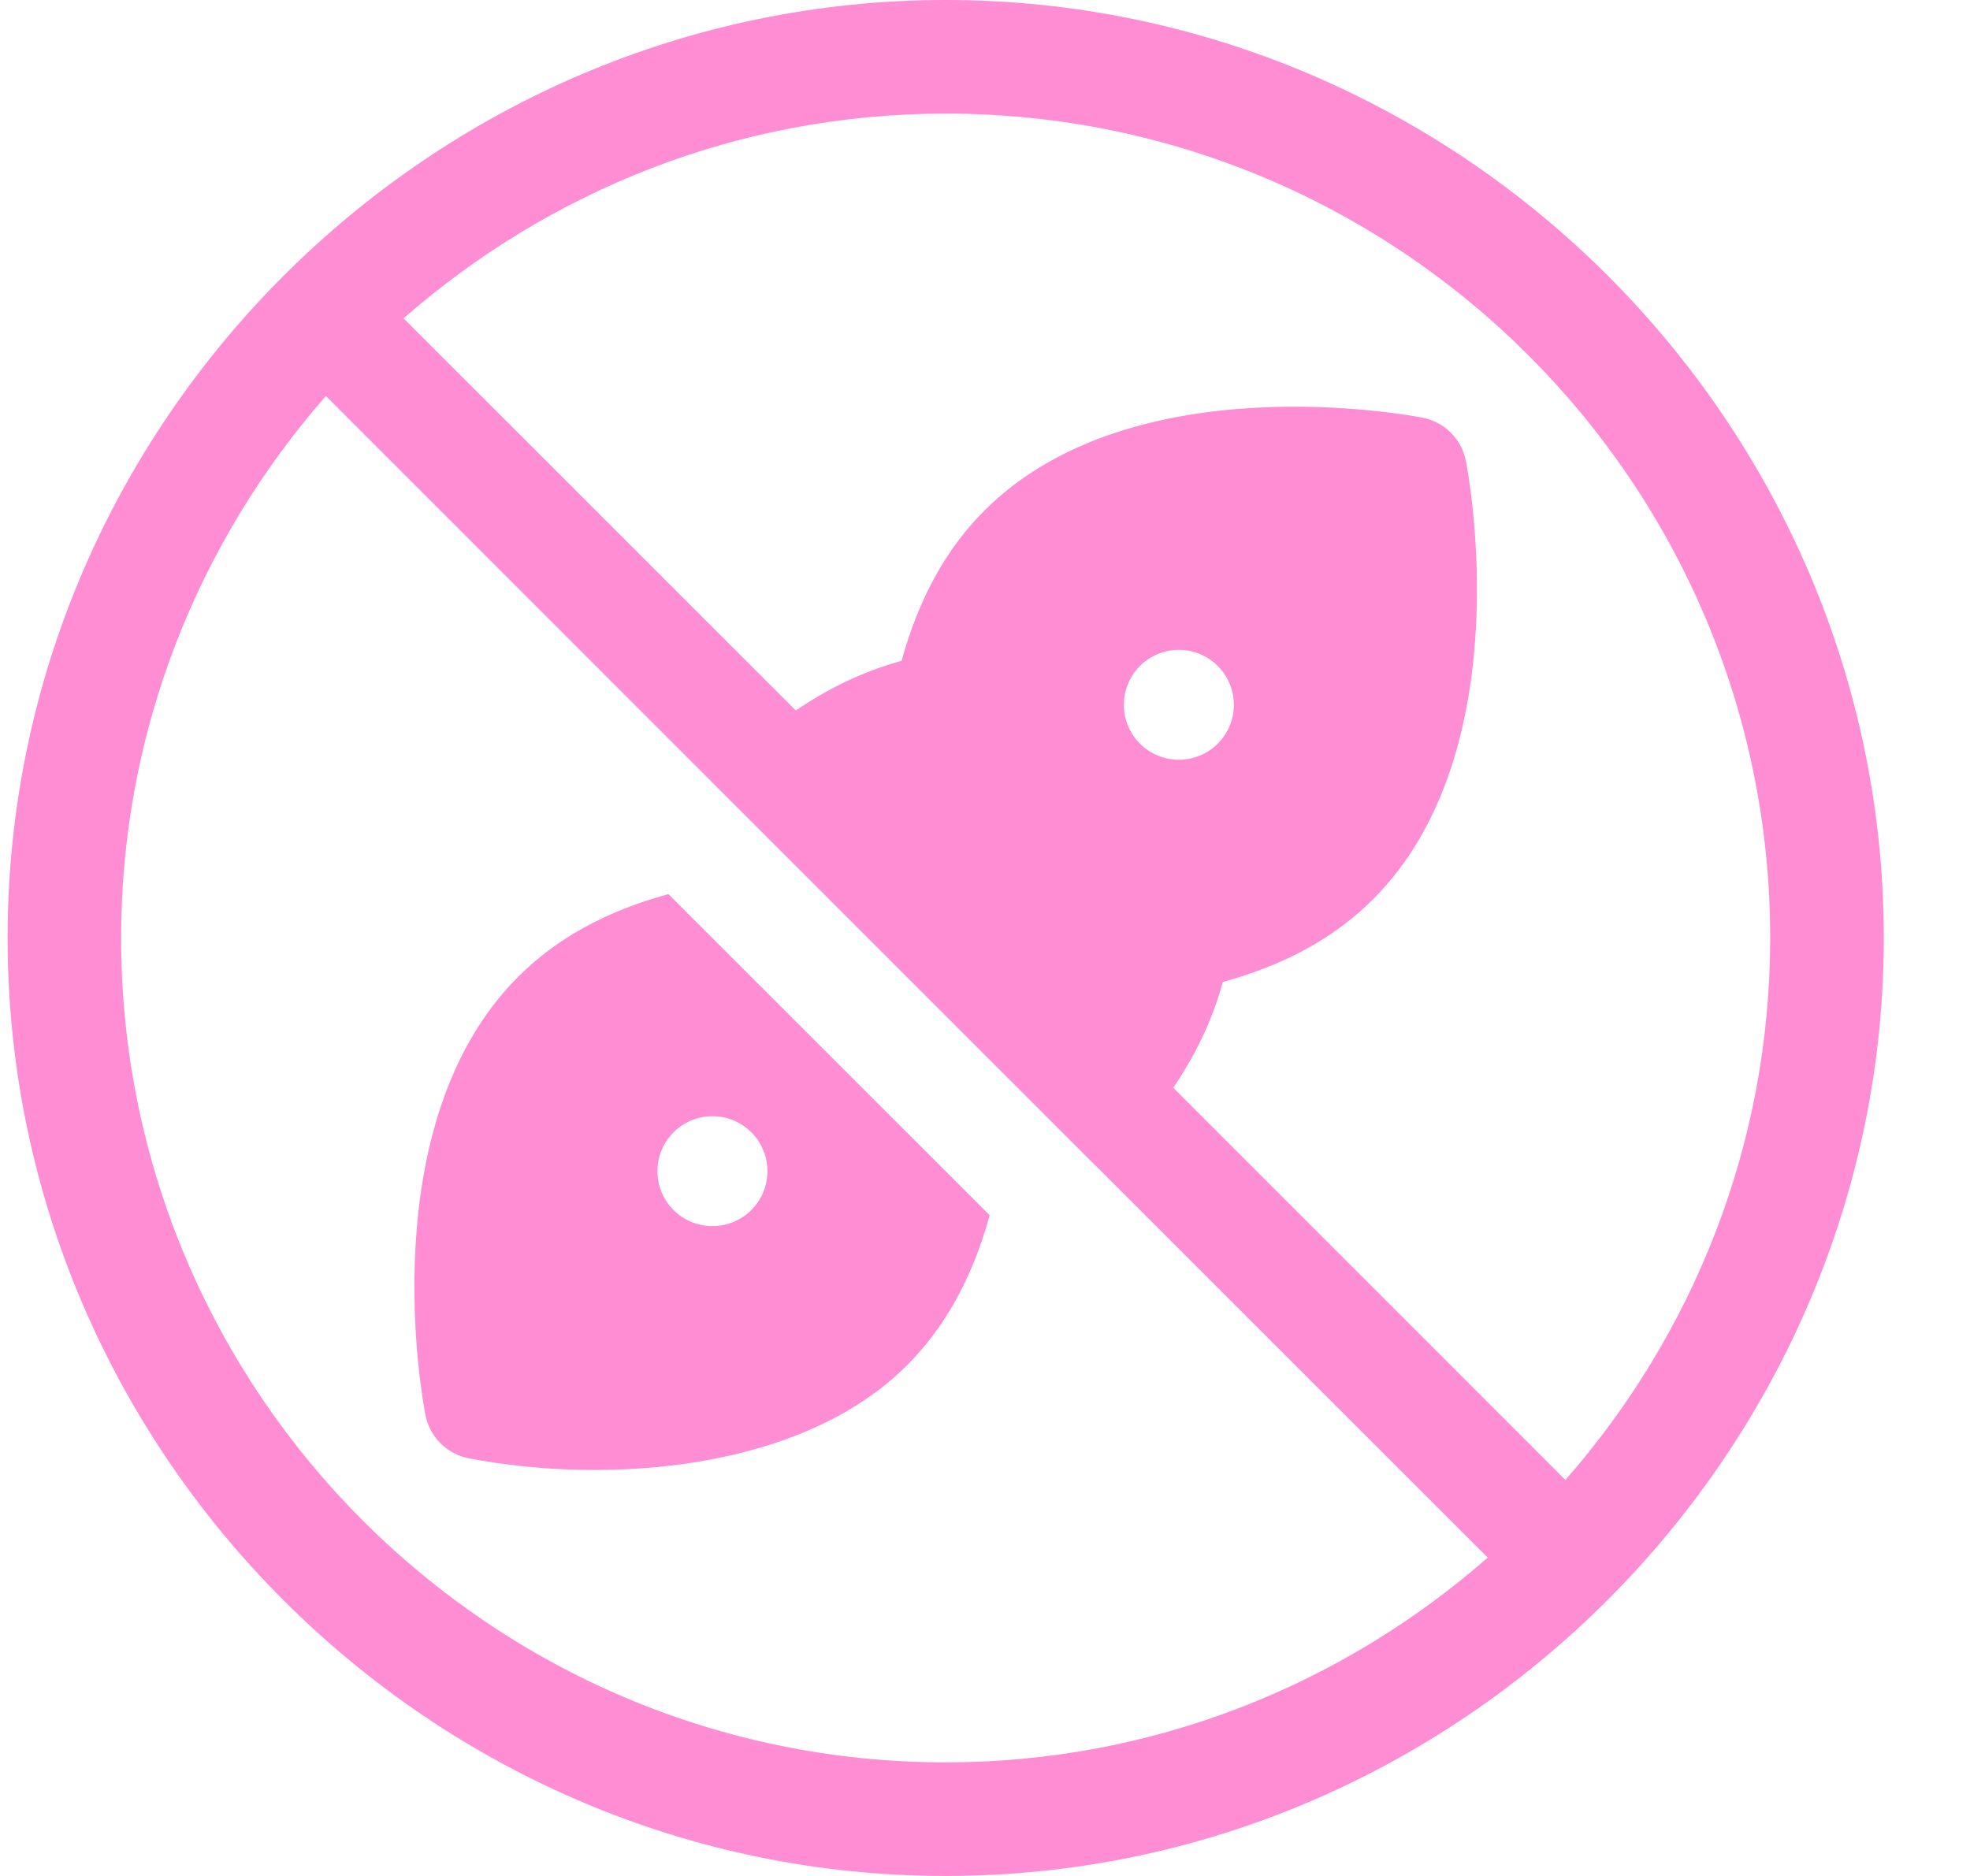 <svg xmlns="http://www.w3.org/2000/svg" fill="none" viewBox="0 0 21 20" height="20" width="21">
<g id="Group">
<path fill="#FF8DD4" d="M20.081 10C20.081 4.507 15.572 0 10.081 0C4.603 0 0.081 4.497 0.081 10C0.081 15.493 4.588 20 10.081 20C15.59 20 20.081 15.46 20.081 10ZM18.87 10C18.87 12.213 18.042 14.231 16.687 15.778L12.507 11.597C12.726 11.272 12.914 10.911 13.035 10.469C13.703 10.286 14.229 9.995 14.638 9.586C16.213 8.01 15.652 5.041 15.626 4.915C15.581 4.681 15.399 4.499 15.165 4.453C15.038 4.429 12.073 3.866 10.495 5.442C10.085 5.852 9.794 6.379 9.611 7.045C9.169 7.167 8.809 7.355 8.483 7.574L4.302 3.394C5.849 2.039 7.868 1.211 10.081 1.211C14.927 1.211 18.87 5.153 18.87 10ZM12.152 7.1C12.381 6.871 12.752 6.871 12.981 7.1C13.21 7.329 13.21 7.7 12.981 7.928C12.752 8.157 12.381 8.157 12.152 7.928C11.923 7.7 11.923 7.329 12.152 7.1ZM1.291 10C1.291 7.787 2.119 5.769 3.474 4.222L7.654 8.403C7.654 8.403 7.654 8.403 7.654 8.403L11.677 12.426C11.677 12.426 11.678 12.426 11.678 12.426L15.859 16.606C14.312 17.961 12.293 18.789 10.081 18.789C5.234 18.789 1.291 14.847 1.291 10Z" id="Vector"></path>
<path fill="#FF8DD4" d="M5.523 10.414C3.948 11.99 4.51 14.96 4.535 15.085C4.58 15.319 4.762 15.501 4.996 15.547C6.494 15.834 8.55 15.674 9.666 14.558C10.076 14.149 10.366 13.622 10.55 12.956L7.125 9.532C6.458 9.715 5.932 10.005 5.523 10.414ZM8.009 12.072C8.238 12.301 8.238 12.672 8.009 12.9C7.78 13.129 7.409 13.129 7.18 12.9C6.951 12.672 6.951 12.301 7.18 12.072C7.409 11.843 7.78 11.843 8.009 12.072Z" id="Vector_2"></path>
</g>
</svg>
